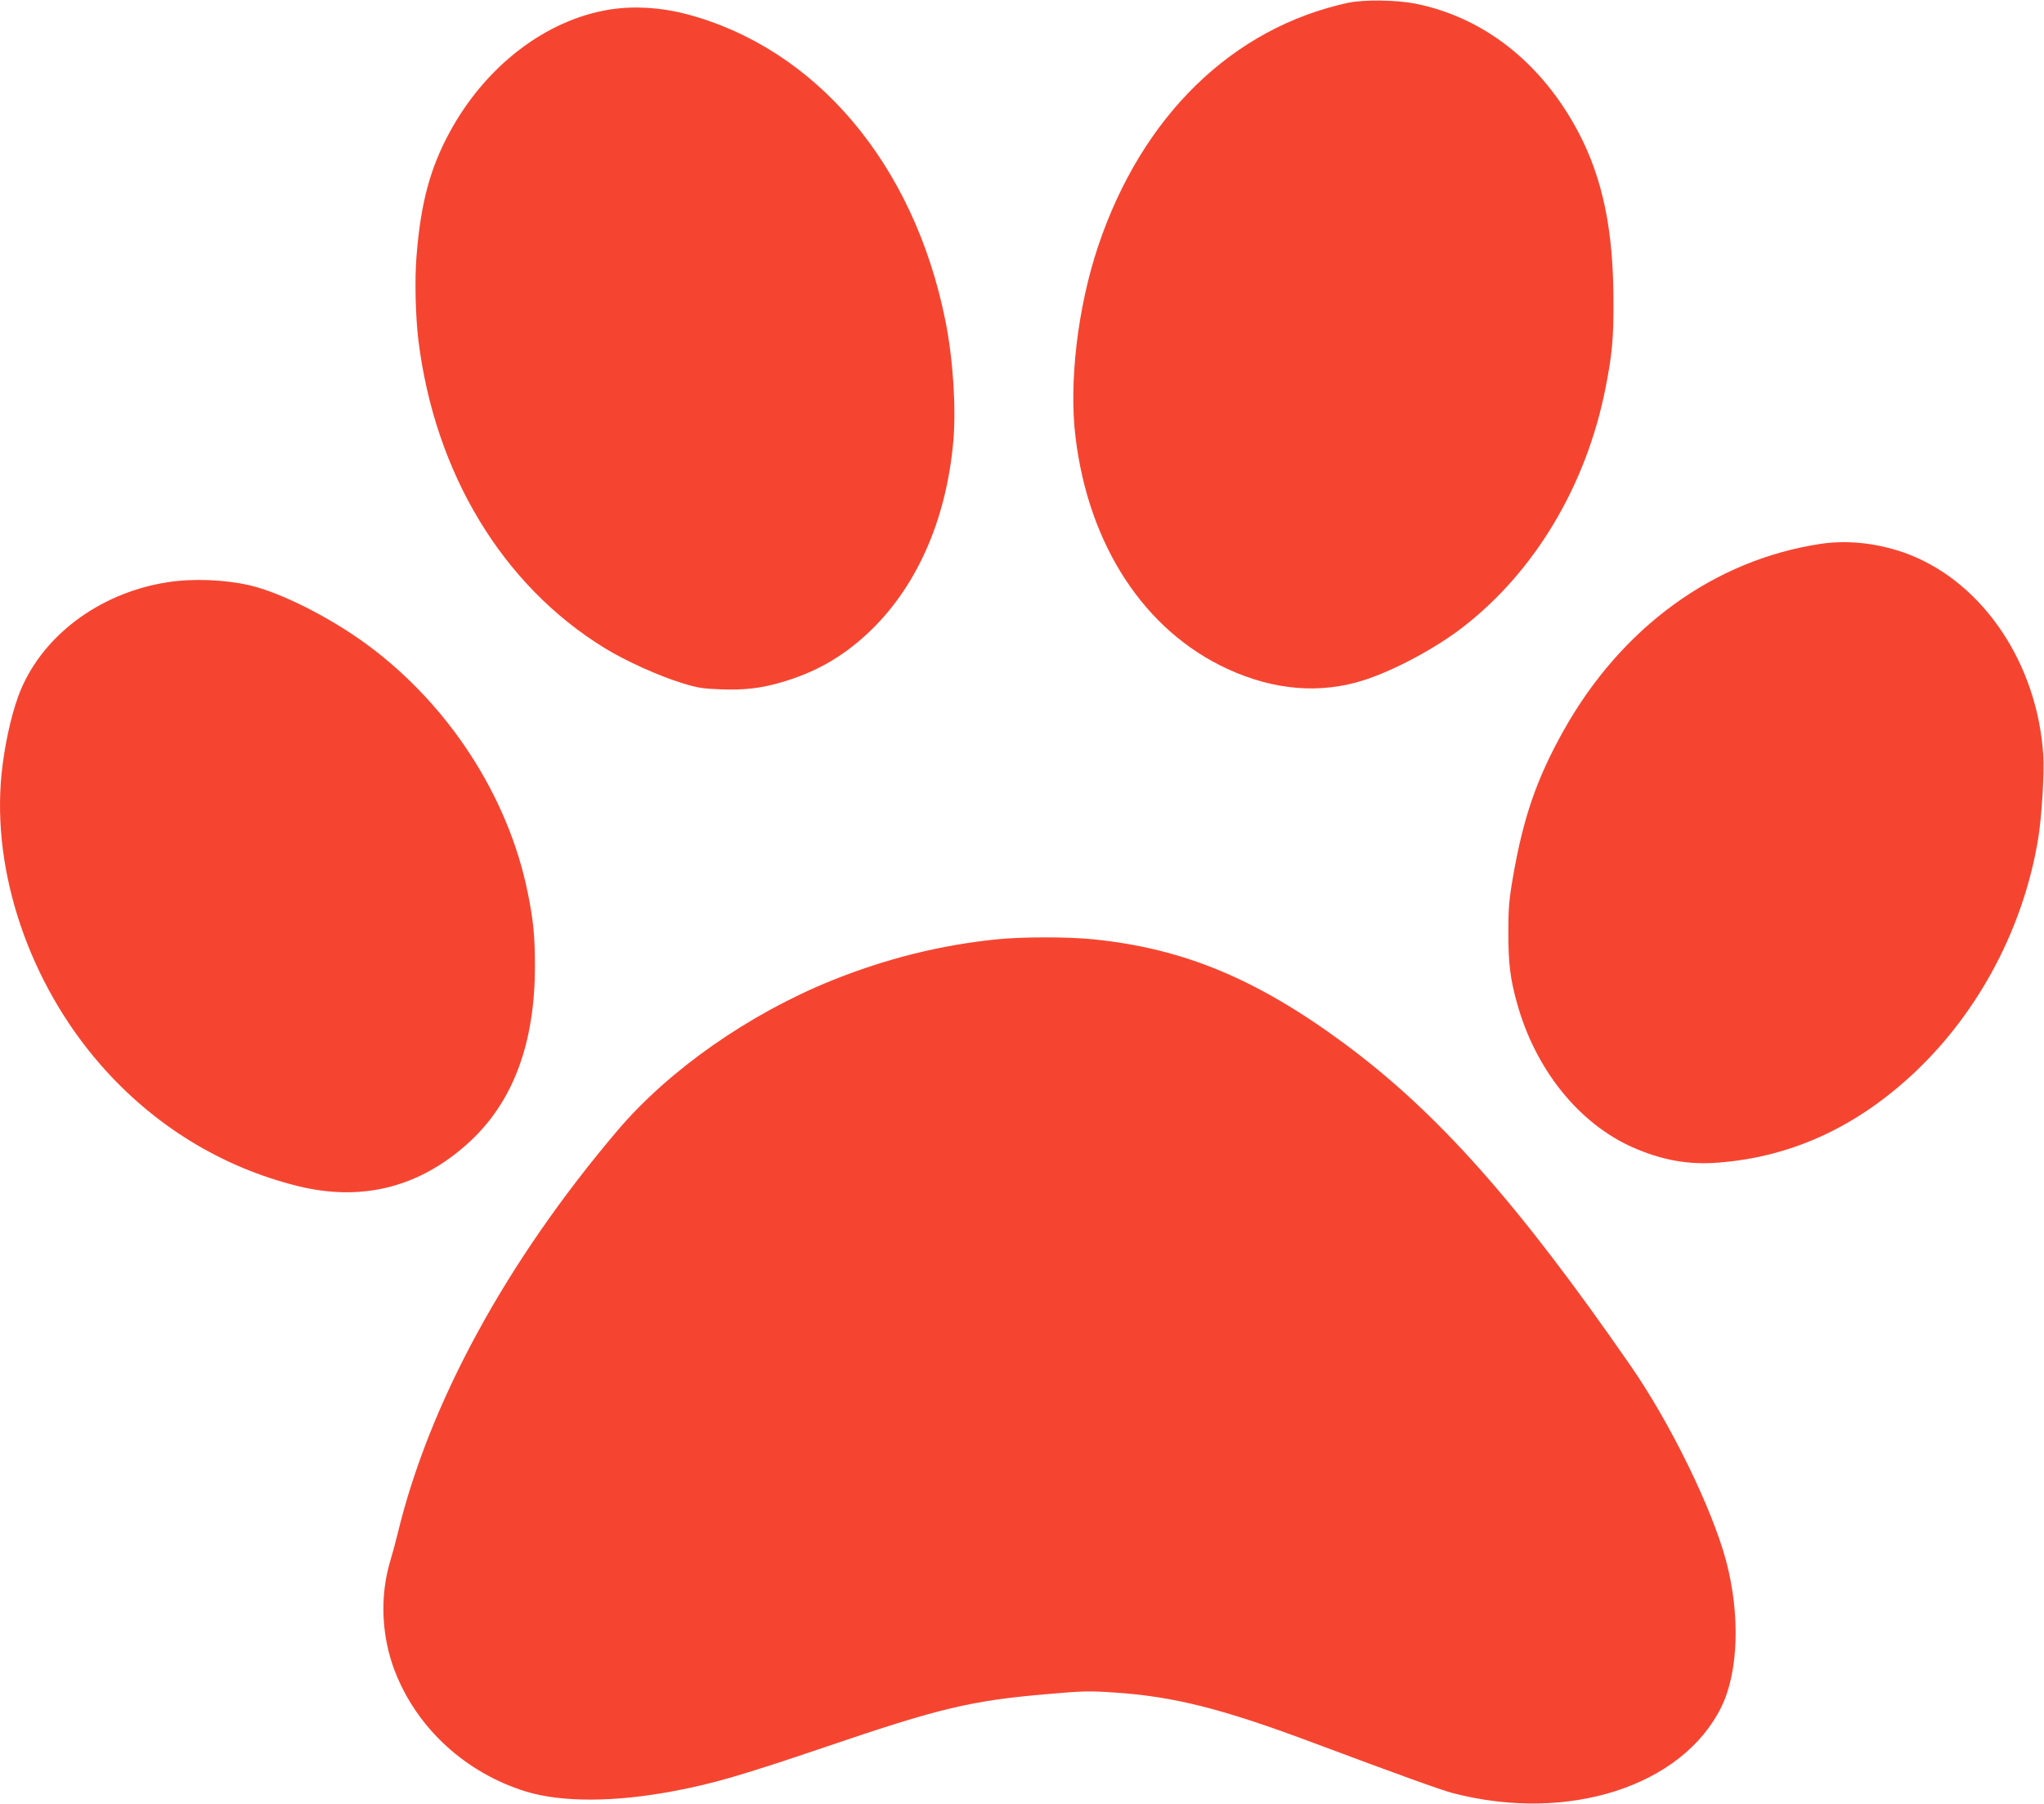 <svg width="17" height="15" viewBox="0 0 17 15" fill="none" xmlns="http://www.w3.org/2000/svg">
<path d="M11.213 0.023C10.251 0.231 9.498 0.963 9.134 2.045C8.964 2.551 8.889 3.178 8.945 3.634C9.054 4.537 9.519 5.244 10.208 5.562C10.599 5.742 10.985 5.772 11.349 5.654C11.604 5.571 11.948 5.386 12.172 5.211C12.769 4.747 13.194 4.033 13.353 3.227C13.408 2.95 13.421 2.81 13.419 2.502C13.419 1.913 13.329 1.483 13.129 1.102C12.823 0.522 12.34 0.142 11.765 0.029C11.607 -0.001 11.344 -0.004 11.213 0.023Z" fill="#F54531"/>
<path d="M5.073 0.079C4.54 0.164 4.038 0.549 3.739 1.101C3.576 1.402 3.499 1.69 3.464 2.132C3.448 2.326 3.456 2.636 3.48 2.831C3.617 3.936 4.18 4.868 5.029 5.389C5.199 5.494 5.48 5.621 5.672 5.68C5.807 5.721 5.842 5.726 5.992 5.732C6.191 5.74 6.333 5.723 6.507 5.671C6.777 5.592 6.997 5.468 7.204 5.278C7.615 4.902 7.87 4.335 7.929 3.667C7.953 3.392 7.927 2.983 7.862 2.663C7.601 1.364 6.787 0.402 5.709 0.117C5.494 0.061 5.273 0.048 5.073 0.079Z" fill="#F54531"/>
<path d="M15.144 4.522C14.255 4.656 13.483 5.217 13.001 6.081C12.779 6.479 12.667 6.803 12.581 7.307C12.55 7.487 12.545 7.555 12.545 7.762C12.545 8.015 12.561 8.141 12.618 8.345C12.771 8.894 13.131 9.341 13.578 9.54C13.823 9.648 14.046 9.688 14.297 9.667C14.906 9.619 15.45 9.367 15.933 8.909C16.465 8.404 16.832 7.705 16.952 6.971C16.982 6.788 17.003 6.428 16.994 6.28C16.945 5.523 16.501 4.857 15.884 4.613C15.645 4.52 15.382 4.487 15.144 4.522Z" fill="#F54531"/>
<path d="M1.396 4.841C0.818 4.93 0.332 5.3 0.152 5.789C0.089 5.962 0.036 6.209 0.013 6.435C-0.069 7.252 0.244 8.175 0.834 8.851C1.275 9.357 1.843 9.706 2.479 9.863C3.015 9.995 3.495 9.871 3.903 9.497C4.267 9.163 4.449 8.676 4.449 8.035C4.449 7.785 4.436 7.649 4.388 7.417C4.226 6.623 3.734 5.864 3.061 5.366C2.752 5.137 2.335 4.926 2.072 4.866C1.864 4.819 1.603 4.809 1.396 4.841Z" fill="#F54531"/>
<path d="M8.288 7.811C7.825 7.858 7.369 7.971 6.918 8.153C6.23 8.431 5.566 8.895 5.137 9.399C4.212 10.488 3.569 11.666 3.307 12.754C3.291 12.821 3.263 12.922 3.246 12.979C3.157 13.275 3.172 13.611 3.287 13.904C3.473 14.377 3.876 14.743 4.374 14.897C4.671 14.988 5.116 14.987 5.611 14.892C5.934 14.831 6.176 14.76 6.861 14.528C7.815 14.203 8.079 14.14 8.721 14.086C9.007 14.061 9.059 14.06 9.257 14.073C9.763 14.106 10.163 14.207 10.931 14.495C11.611 14.749 11.99 14.887 12.086 14.911C13.042 15.159 13.992 14.854 14.317 14.193C14.459 13.902 14.475 13.428 14.356 12.979C14.239 12.542 13.892 11.832 13.56 11.354C12.624 10.002 11.956 9.251 11.183 8.679C10.456 8.142 9.847 7.887 9.096 7.811C8.885 7.789 8.503 7.789 8.288 7.811Z" fill="#F54531"/>
</svg>

